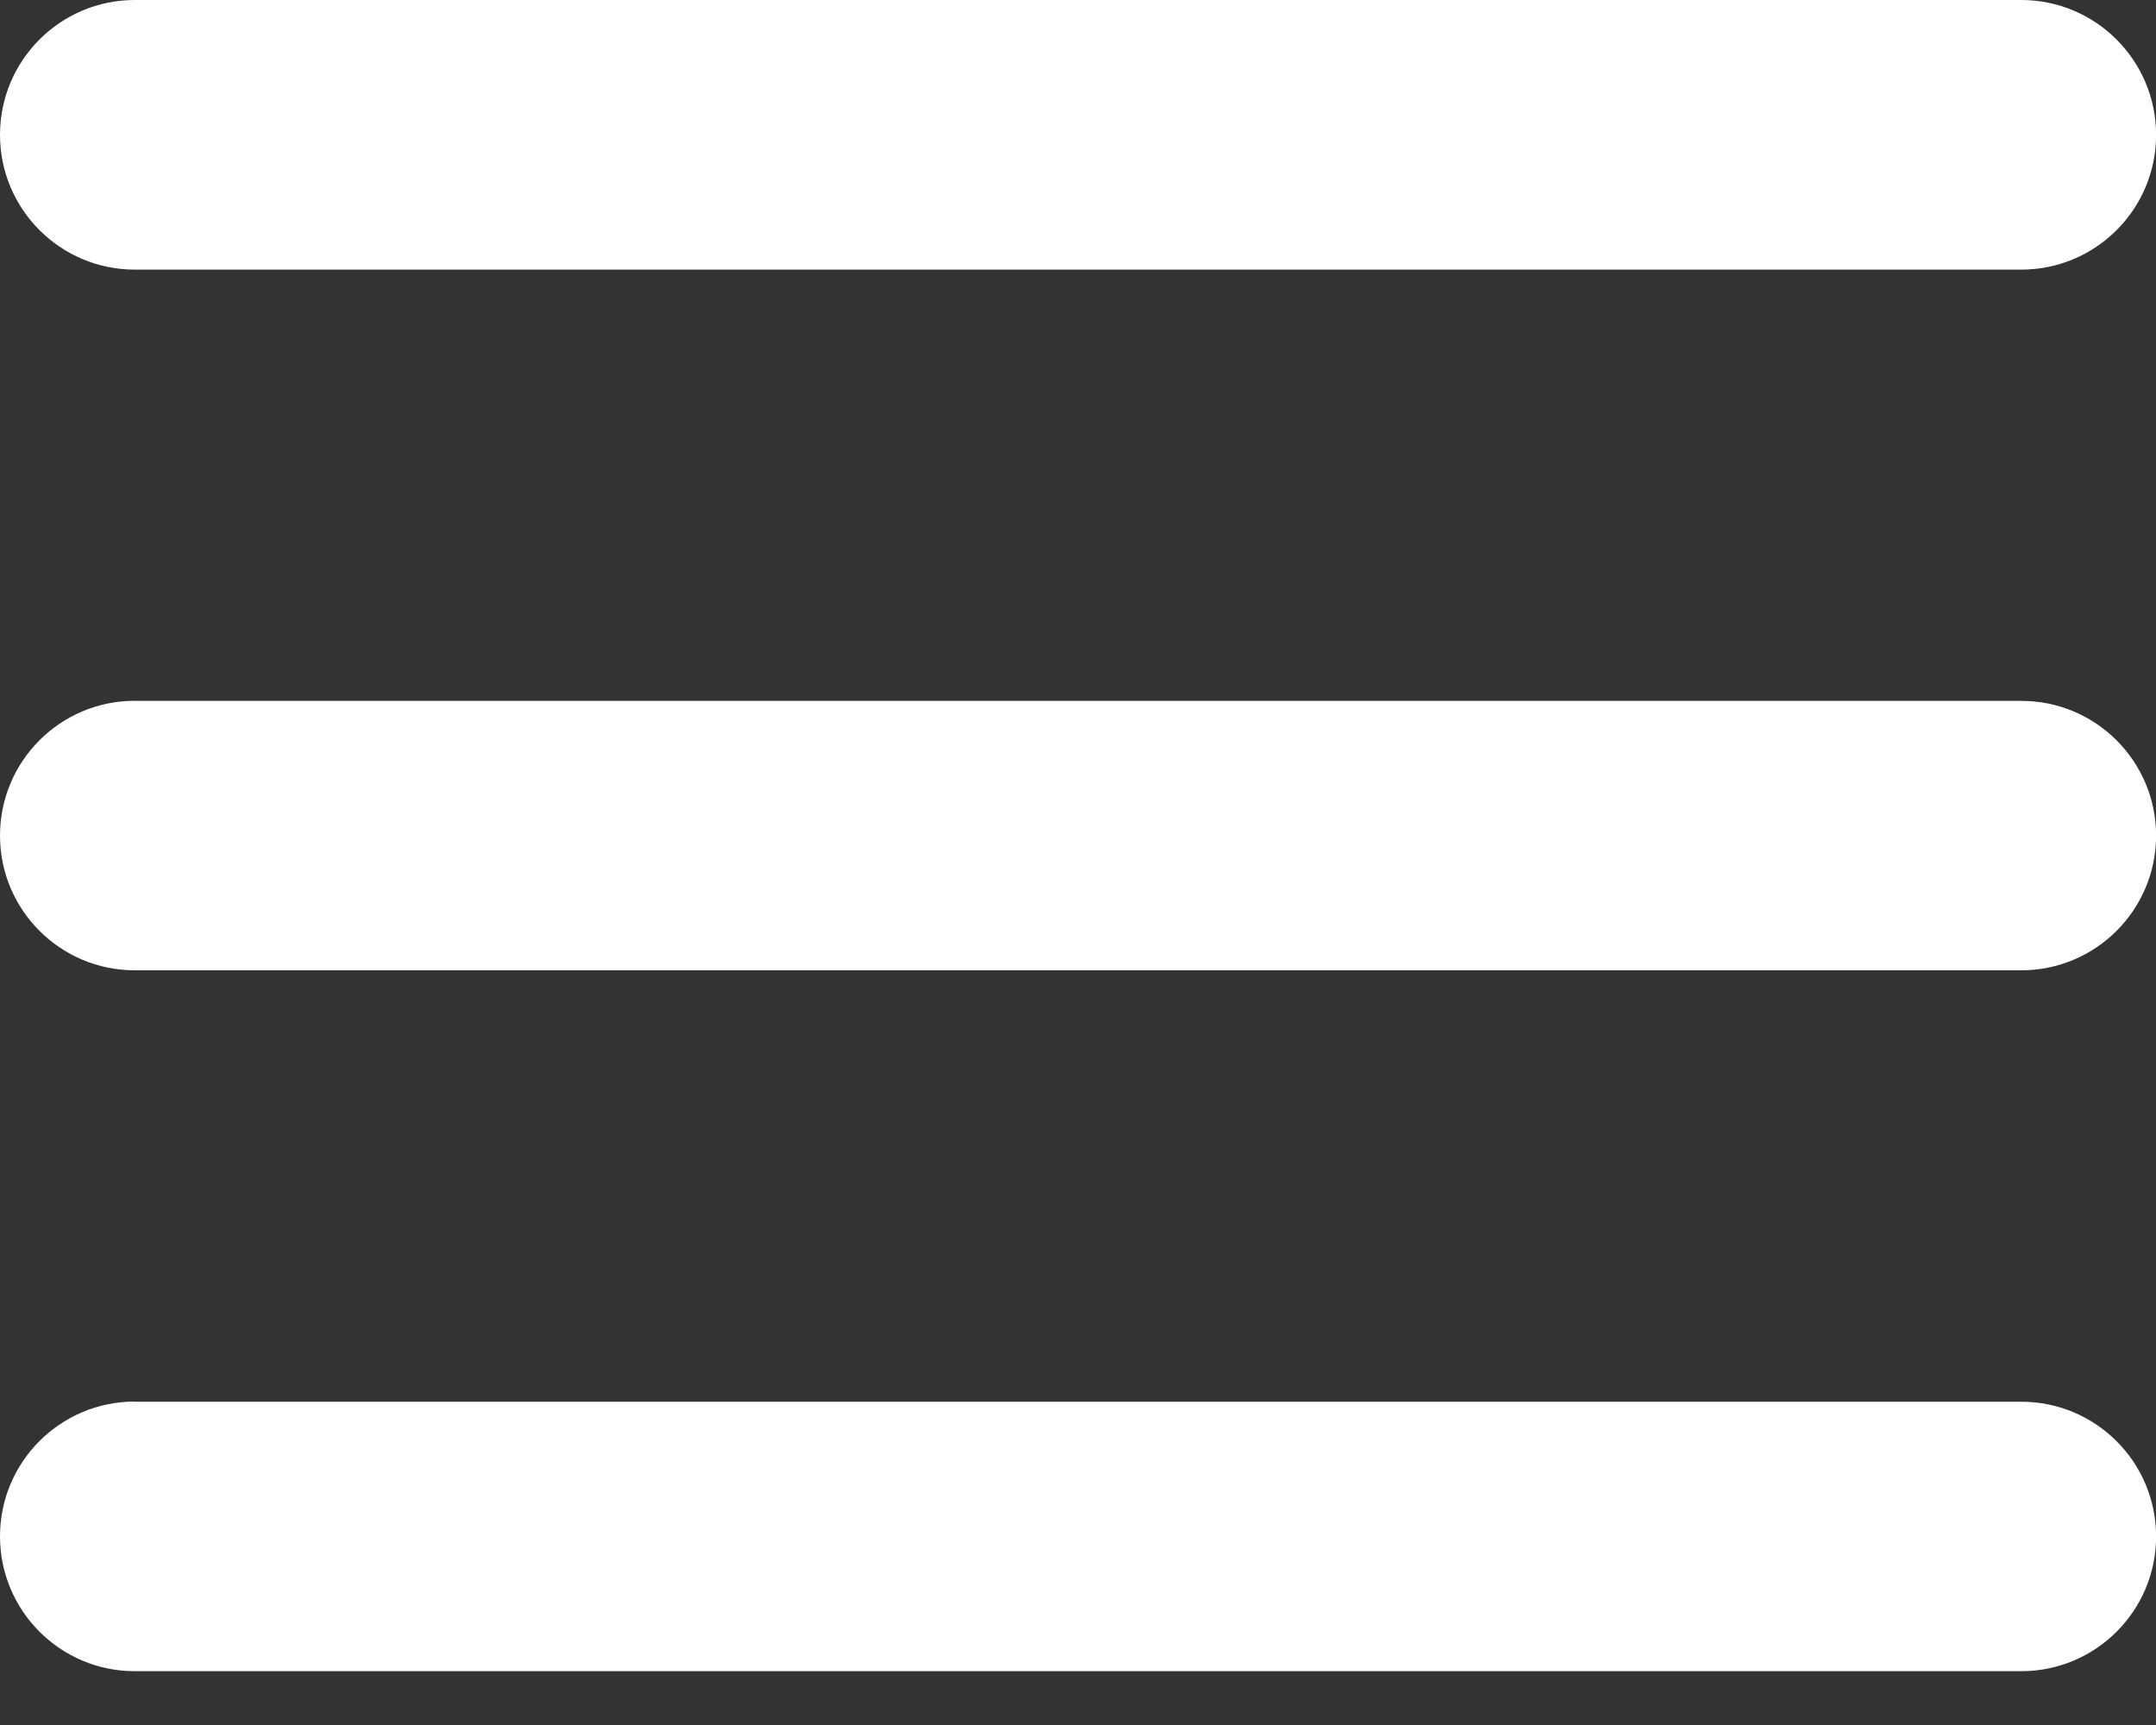 <?xml version="1.0" encoding="utf-8"?><svg xmlns="http://www.w3.org/2000/svg" width="25" height="20" fill="none" xmlns:v="https://vecta.io/nano"><rect width="100%" height="100%" fill="#333333" stroke="none"/><path d="M1.563 0C.7 0 0 .7 0 1.563s.7 1.563 1.563 1.563h21.875c.863 0 1.563-.7 1.563-1.562S24.301 0 23.438 0H1.563zm0 8.125C.7 8.125 0 8.825 0 9.688s.7 1.562 1.563 1.562h21.875c.863 0 1.563-.7 1.563-1.562s-.7-1.562-1.562-1.562H1.563zm0 8.125C.7 16.25 0 16.95 0 17.813s.7 1.563 1.563 1.563h21.875c.863 0 1.563-.7 1.563-1.562s-.7-1.562-1.562-1.562H1.563z" fill="#fff"/></svg>